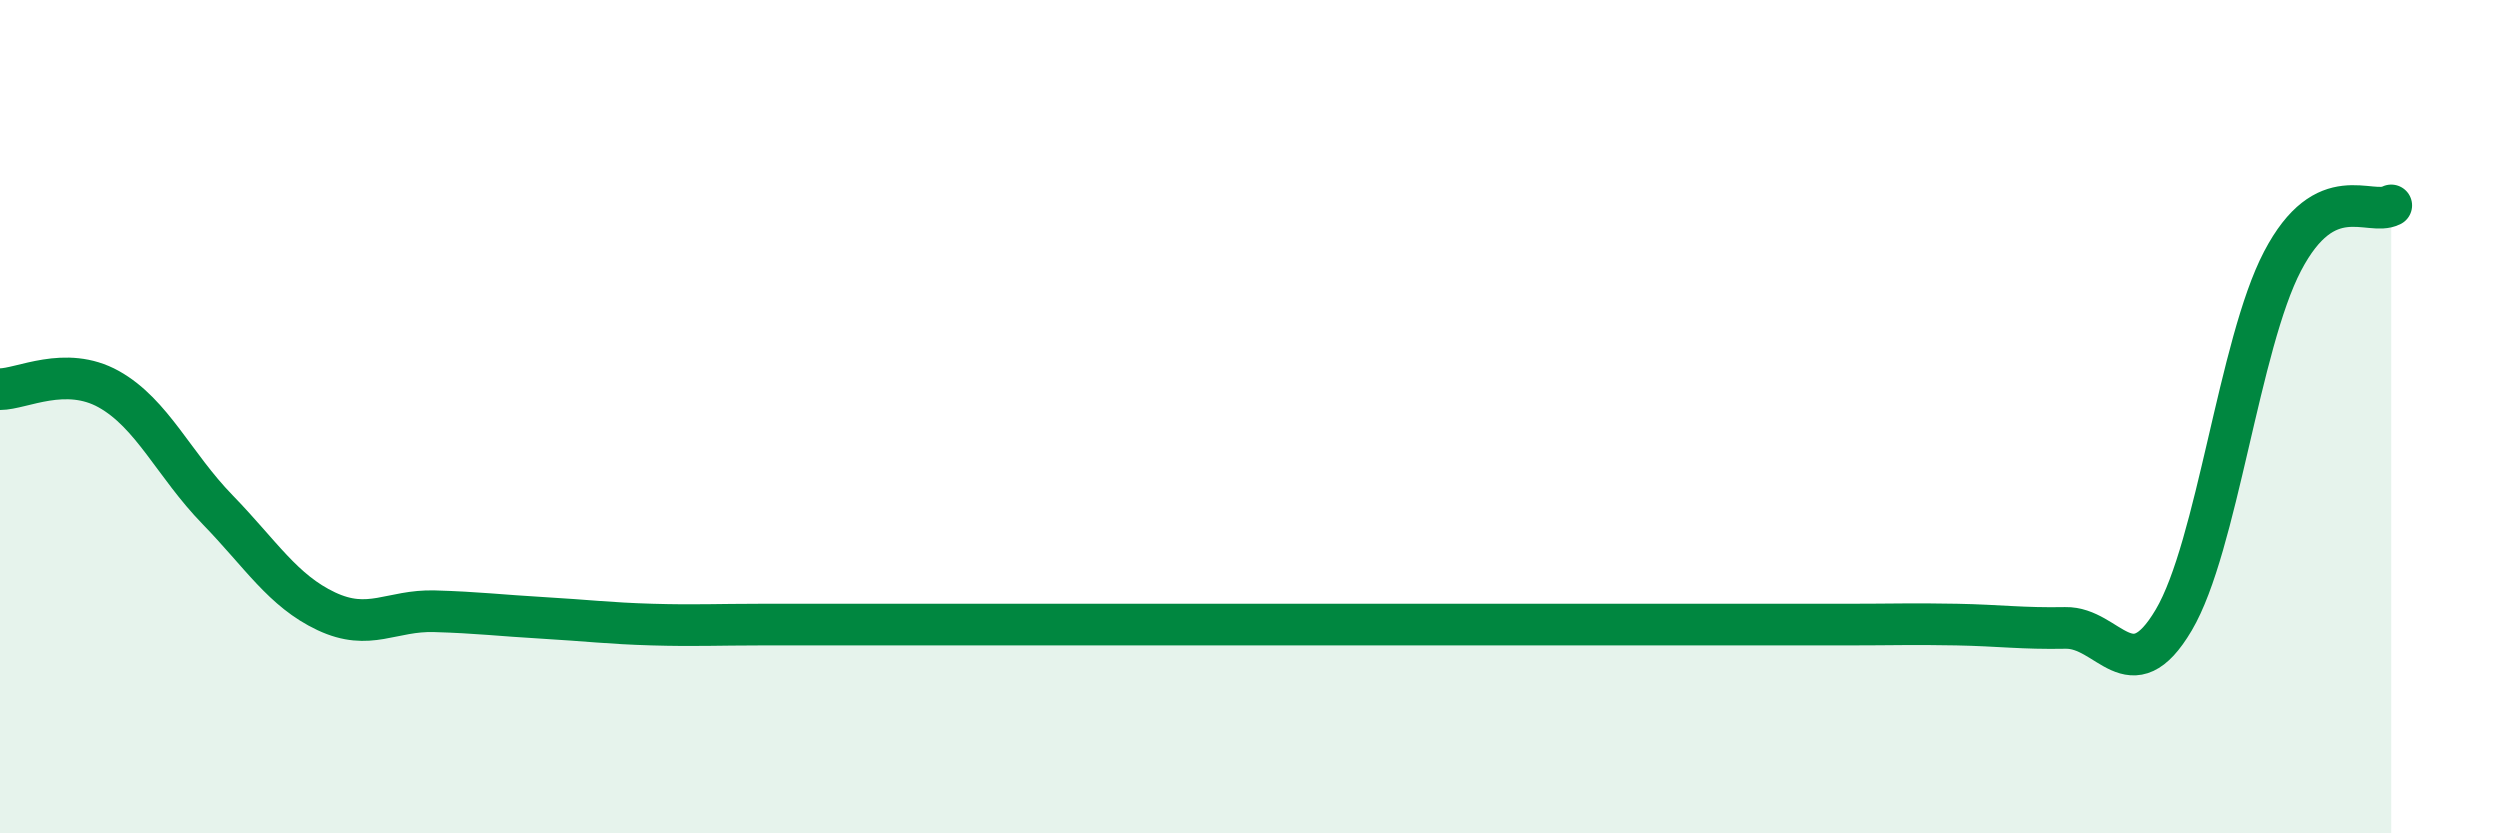 
    <svg width="60" height="20" viewBox="0 0 60 20" xmlns="http://www.w3.org/2000/svg">
      <path
        d="M 0,9.34 C 0.52,9.34 1.57,8.76 2.61,9.34 C 3.65,9.92 4.18,11.16 5.22,12.23 C 6.26,13.3 6.79,14.18 7.83,14.67 C 8.87,15.16 9.39,14.64 10.43,14.67 C 11.47,14.7 12,14.77 13.04,14.83 C 14.08,14.89 14.61,14.96 15.65,14.99 C 16.69,15.02 17.22,14.99 18.26,14.99 C 19.3,14.99 19.83,14.99 20.87,14.99 C 21.91,14.99 22.44,14.99 23.48,14.99 C 24.52,14.99 25.05,14.99 26.09,14.99 C 27.13,14.99 27.66,14.99 28.7,14.99 C 29.74,14.99 30.26,14.99 31.3,14.99 C 32.34,14.99 32.87,14.99 33.91,14.99 C 34.95,14.99 35.48,14.99 36.52,14.99 C 37.56,14.99 38.09,14.99 39.13,14.99 C 40.17,14.99 40.7,14.99 41.74,14.99 C 42.78,14.99 43.31,14.99 44.35,14.99 C 45.39,14.99 45.92,14.97 46.96,14.99 C 48,15.01 48.53,15.09 49.57,15.07 C 50.61,15.05 51.13,16.64 52.17,14.88 C 53.21,13.12 53.74,8.26 54.78,6.27 C 55.82,4.28 56.87,5.2 57.39,4.93L57.39 20L0 20Z"
        fill="#008740"
        opacity="0.1"
        stroke-linecap="round"
        stroke-linejoin="round"
      />
      <path
        d="M 0,9.34 C 0.52,9.34 1.57,8.76 2.61,9.34 C 3.65,9.92 4.18,11.16 5.22,12.23 C 6.26,13.3 6.79,14.18 7.83,14.67 C 8.87,15.16 9.39,14.64 10.43,14.67 C 11.47,14.7 12,14.77 13.04,14.83 C 14.08,14.89 14.61,14.96 15.65,14.99 C 16.69,15.02 17.22,14.99 18.26,14.99 C 19.3,14.99 19.83,14.99 20.87,14.99 C 21.91,14.99 22.44,14.99 23.48,14.99 C 24.52,14.99 25.05,14.99 26.09,14.99 C 27.13,14.99 27.66,14.99 28.7,14.99 C 29.74,14.99 30.26,14.99 31.3,14.99 C 32.34,14.99 32.87,14.99 33.91,14.99 C 34.95,14.99 35.48,14.99 36.52,14.99 C 37.56,14.99 38.09,14.99 39.13,14.99 C 40.17,14.99 40.7,14.99 41.74,14.99 C 42.78,14.99 43.31,14.99 44.35,14.99 C 45.39,14.99 45.92,14.97 46.96,14.99 C 48,15.01 48.53,15.09 49.57,15.07 C 50.61,15.05 51.13,16.64 52.17,14.88 C 53.21,13.12 53.74,8.26 54.78,6.27 C 55.82,4.28 56.87,5.2 57.39,4.93"
        stroke="#008740"
        stroke-width="1"
        fill="none"
        stroke-linecap="round"
        stroke-linejoin="round"
      />
    </svg>
  